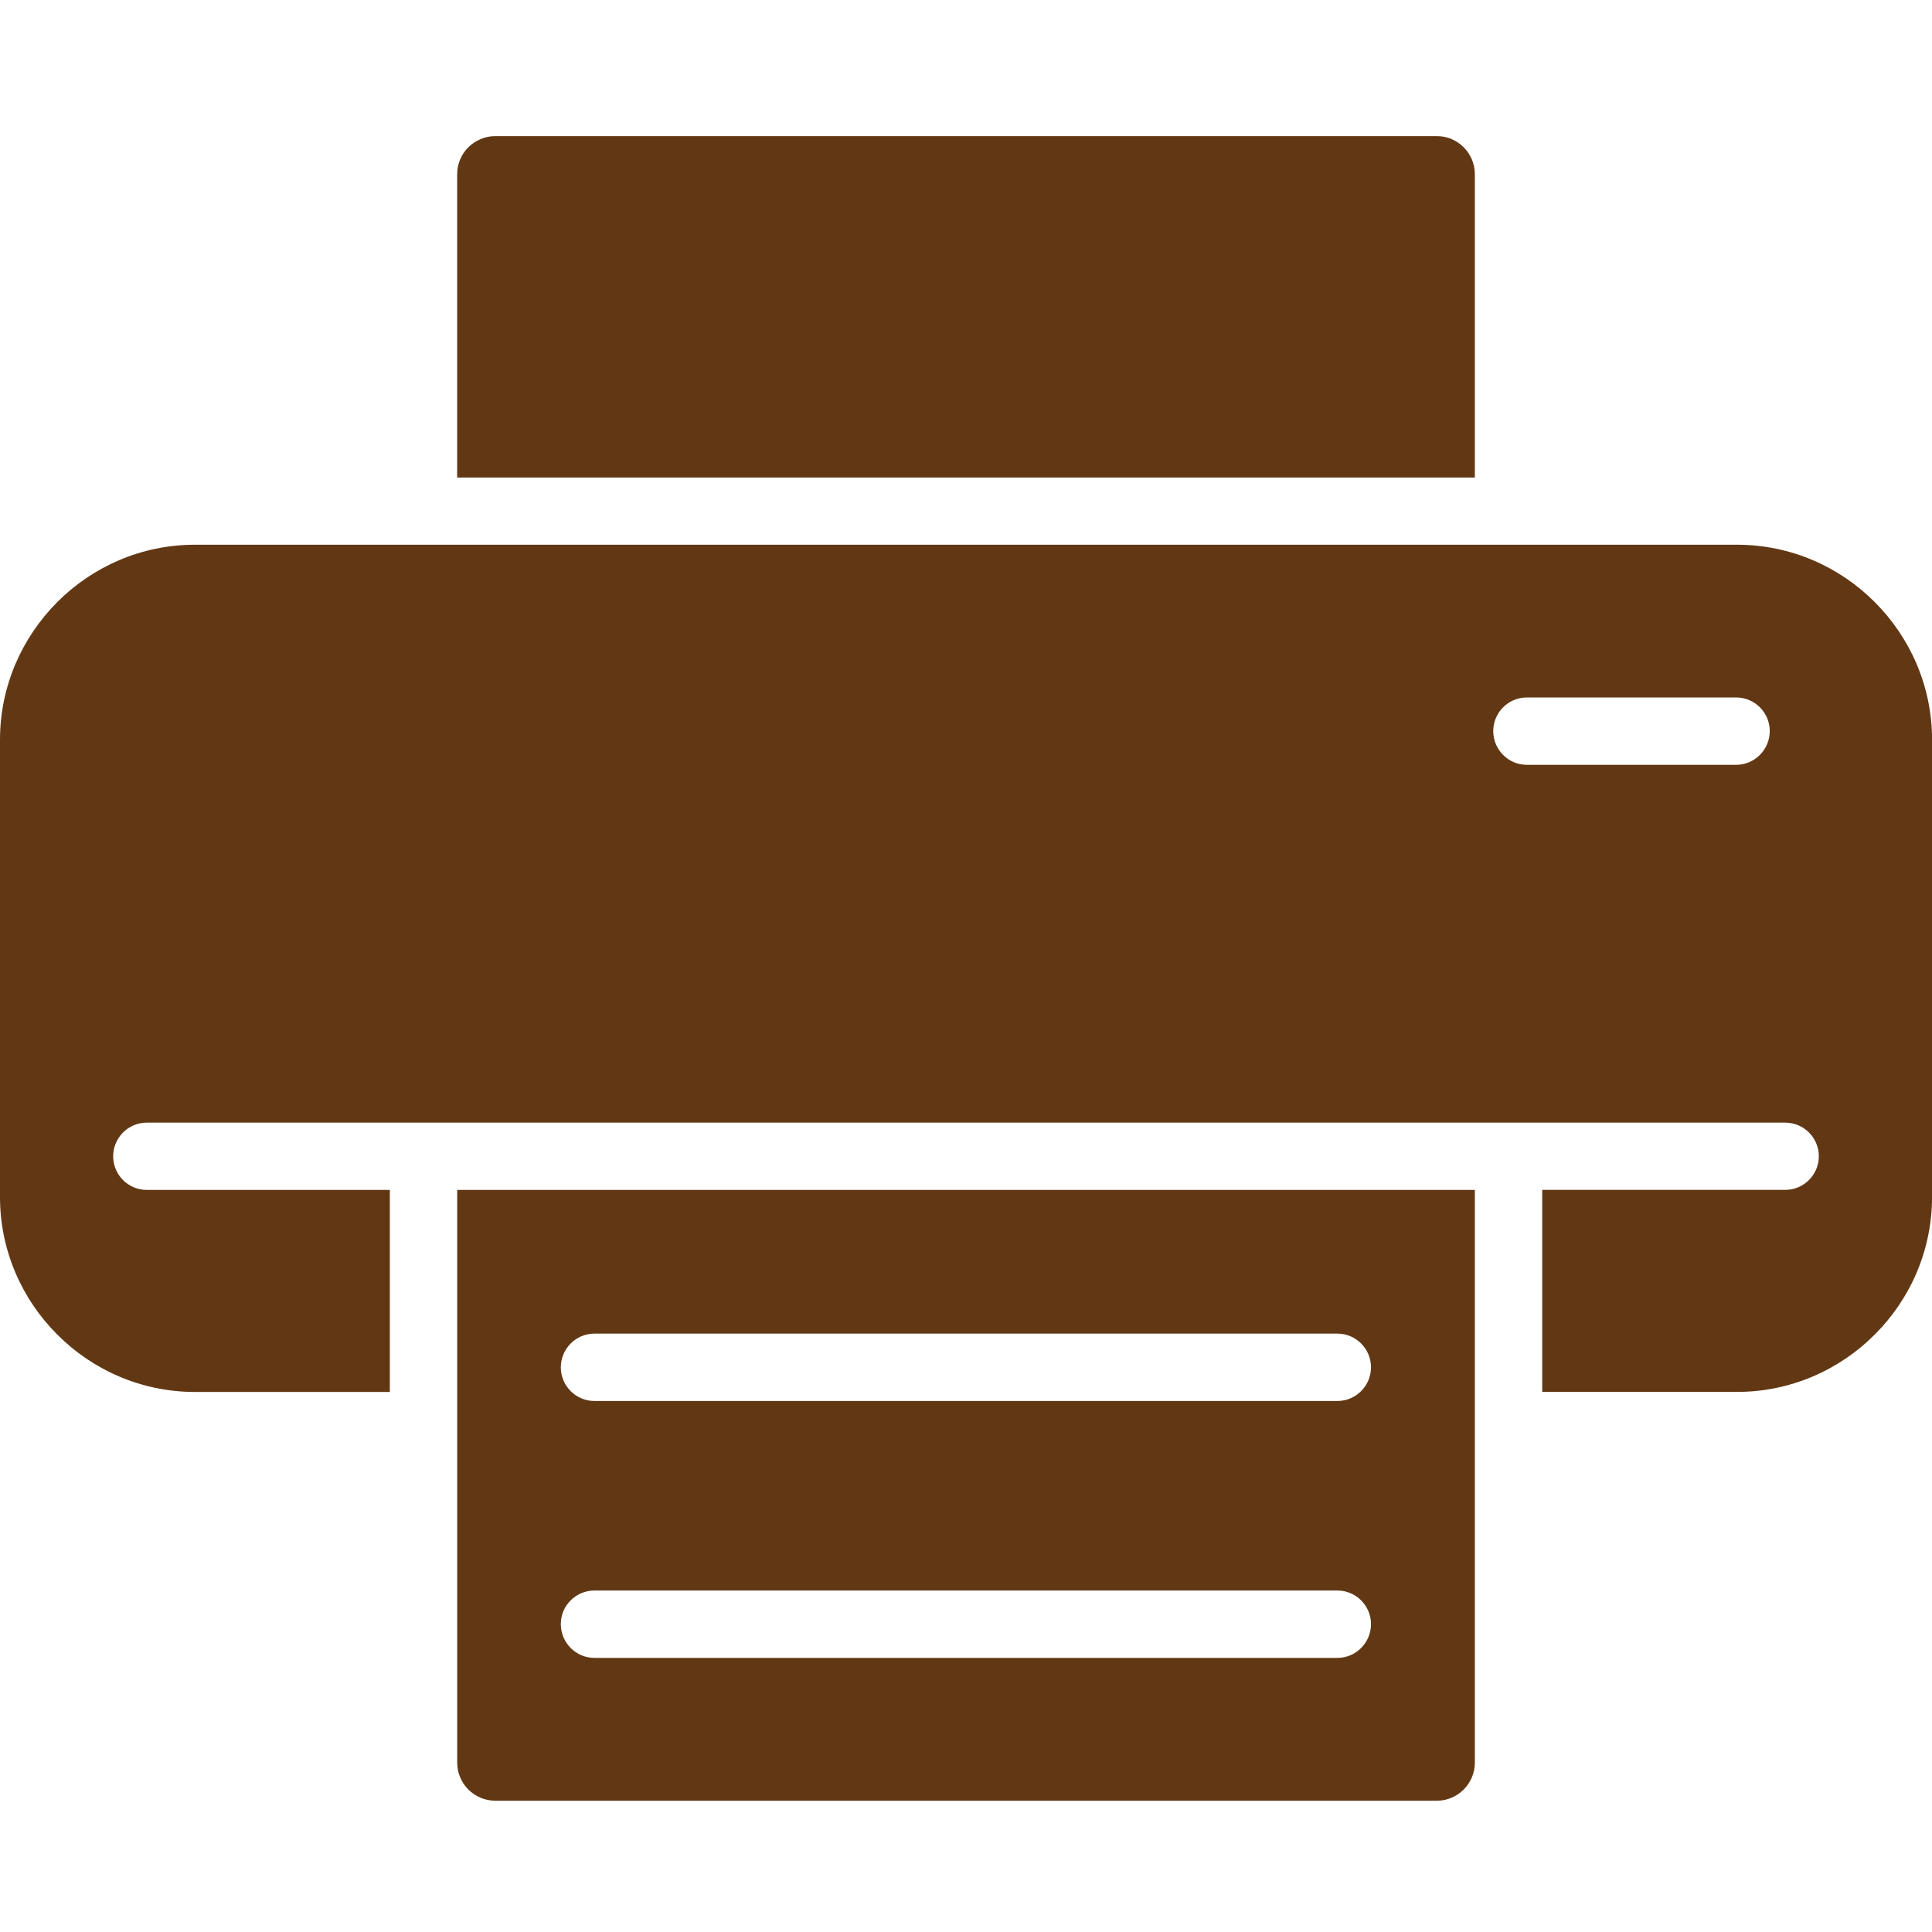 <?xml version="1.0" encoding="utf-8"?>
<!-- Generator: Adobe Illustrator 27.1.1, SVG Export Plug-In . SVG Version: 6.00 Build 0)  -->
<svg version="1.1" id="Layer_2" xmlns="http://www.w3.org/2000/svg" xmlns:xlink="http://www.w3.org/1999/xlink" x="0px" y="0px"
	 viewBox="0 0 400 400" style="enable-background:new 0 0 400 400;" xml:space="preserve">
<style type="text/css">
	.st0{fill-rule:evenodd;clip-rule:evenodd;fill:#623814;}
</style>
<path class="st0" d="M94.66,98.87h210.69V36.05c0-2.16-0.89-4.14-2.31-5.56c-1.42-1.42-3.38-2.31-5.54-2.31H102.53
	c-2.16,0-4.14,0.91-5.57,2.31c-1.42,1.42-2.31,3.41-2.31,5.56V98.87z"/>
<path class="st0" d="M30.39,232.43h57.3h224.64h57.28c3.84,0,6.96,3.13,6.96,6.96c0,3.84-3.13,6.96-6.96,6.96h-50.31v41.83h40.35
	c11.08,0,21.19-4.55,28.49-11.87c7.32-7.29,11.87-17.41,11.87-28.49v-94.68c0-11.08-4.55-21.17-11.87-28.49
	c-7.29-7.32-17.41-11.87-28.49-11.87h-47.32H87.69H40.35c-11.08,0-21.19,4.55-28.49,11.87C4.55,131.98,0,142.07,0,153.15v94.68
	c0,11.08,4.55,21.19,11.87,28.49c7.29,7.32,17.41,11.87,28.49,11.87h40.35v-41.83H30.39c-3.84,0-6.96-3.13-6.96-6.96
	C23.43,235.56,26.55,232.43,30.39,232.43L30.39,232.43z M316.12,158.35c-3.84,0-6.96-3.15-6.96-6.99c0-3.84,3.13-6.96,6.96-6.96
	h43.33c3.84,0,6.96,3.13,6.96,6.96c0,3.84-3.13,6.99-6.96,6.99H316.12z"/>
<path class="st0" d="M276.88,290.06H123.07c-3.84,0-6.96-3.13-6.96-6.96c0-3.86,3.13-6.99,6.96-6.99h153.82
	c3.84,0,6.96,3.13,6.96,6.99C283.84,286.94,280.72,290.06,276.88,290.06L276.88,290.06z M305.34,246.36H94.66v48.81v69.78
	c0,2.16,0.89,4.14,2.31,5.56c1.42,1.42,3.41,2.31,5.57,2.31h194.96c2.13,0,4.12-0.89,5.54-2.31c1.42-1.42,2.31-3.41,2.31-5.56
	v-69.78V246.36z M123.07,329.3h153.82c3.84,0,6.96,3.13,6.96,6.96c0,3.84-3.13,6.99-6.96,6.99H123.07c-3.84,0-6.96-3.15-6.96-6.99
	C116.1,332.42,119.23,329.3,123.07,329.3L123.07,329.3z"/>
</svg>
